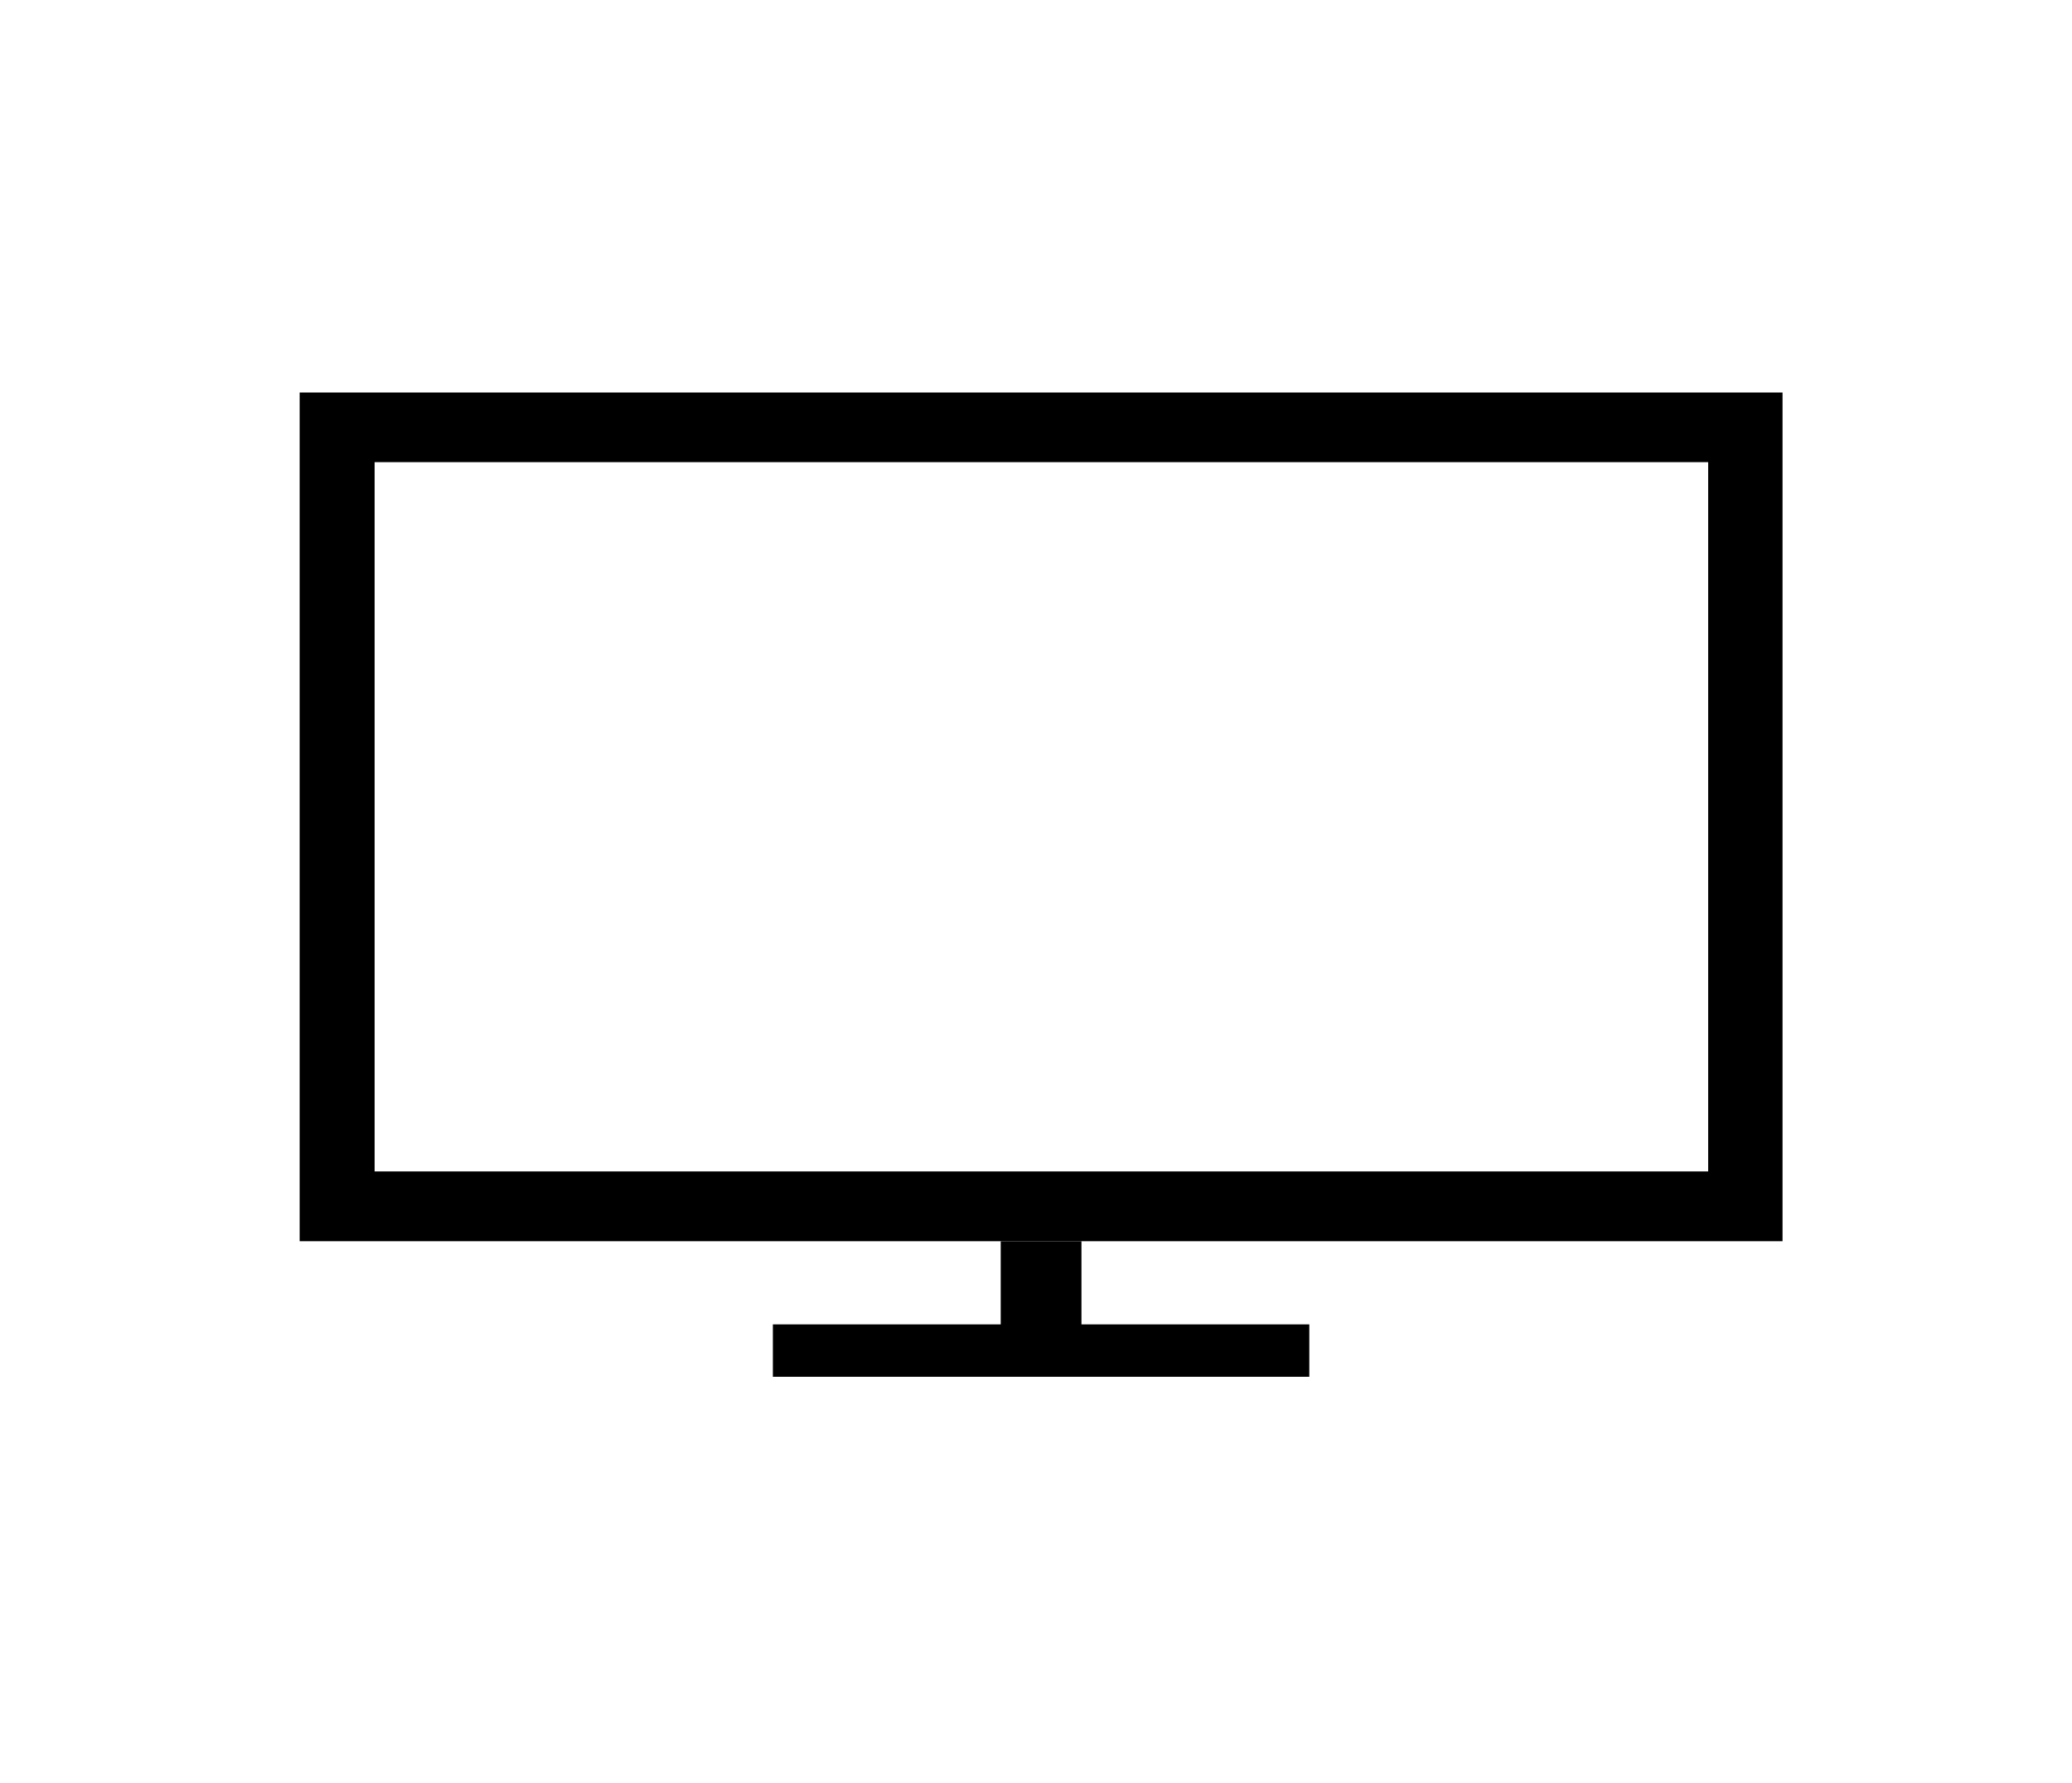 <svg width="93" height="80" viewBox="0 0 93 80" fill="none" xmlns="http://www.w3.org/2000/svg">
<path fill-rule="evenodd" clip-rule="evenodd" d="M13.45 17.615H80.008V55.703H13.45V17.615ZM16.814 20.741H76.67V52.571H16.814V20.741Z" fill="black"/>
<path d="M58.767 59.435H34.689V61.787H58.767V59.435Z" fill="black"/>
<path d="M48.54 55.703H44.916V59.837H48.54V55.703Z" fill="black"/>
</svg>
